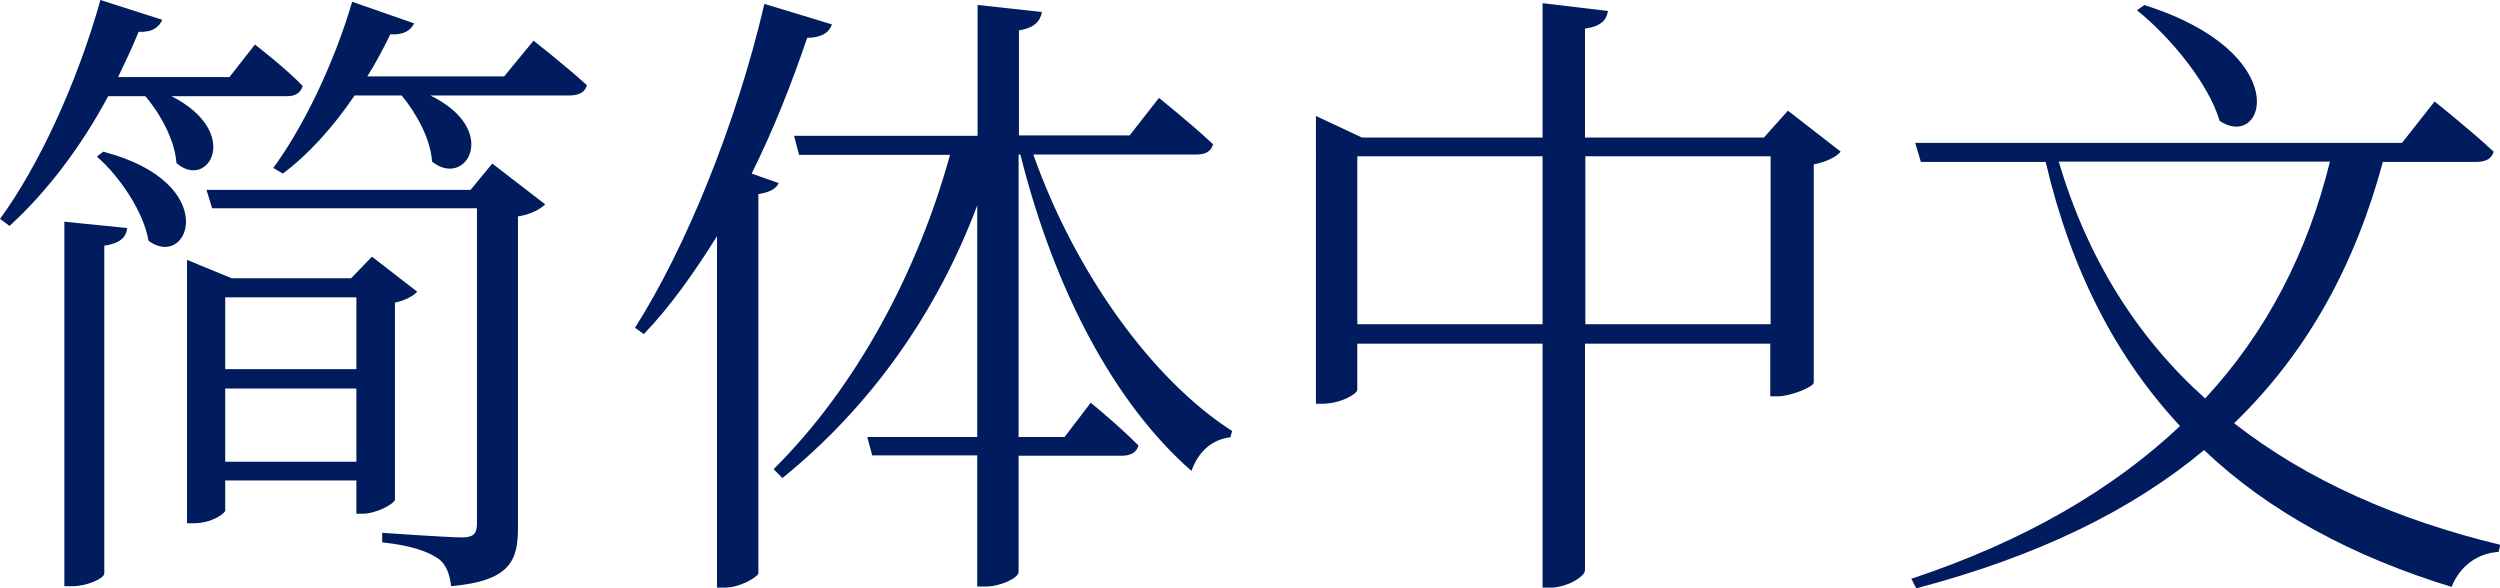 <?xml version="1.0" encoding="UTF-8"?><svg id="_レイヤー_2" xmlns="http://www.w3.org/2000/svg" viewBox="0 0 70.71 16.64"><defs><style>.cls-1{fill:#011c5e;stroke-width:0px;}</style></defs><g id="language_ov"><path class="cls-1" d="m3.06,2.72c-.79,1.48-1.78,2.75-2.79,3.67l-.27-.2C1.08,4.72,2.18,2.36,2.84,0l1.75.56c-.09.2-.27.36-.67.34-.18.45-.38.86-.58,1.28h3.15l.72-.92s.85.65,1.35,1.17c-.05.2-.22.29-.43.29h-3.28c2.02,1.03,1.03,2.68.14,1.89-.04-.63-.45-1.39-.88-1.89h-1.06Zm-1.24,3.55l1.78.18c-.04.27-.2.43-.65.5v9.27c0,.14-.49.36-.9.36h-.23V6.27Zm1.1-1.98c3.38.88,2.43,3.37,1.28,2.52-.13-.81-.83-1.84-1.46-2.38l.18-.14Zm8.26,9.83c-.02.13-.54.41-.92.41h-.18v-.94h-3.71v.85c0,.07-.36.36-.9.36h-.18v-7.45l1.26.52h3.38l.59-.61,1.28.99c-.09.11-.34.25-.63.31v5.56Zm2.75-9.49l1.49,1.15c-.13.13-.41.29-.77.34v8.8c0,.92-.2,1.51-1.89,1.66-.04-.34-.14-.63-.38-.79-.27-.18-.72-.36-1.57-.45v-.27s1.85.13,2.25.13c.34,0,.43-.11.43-.4V5.89h-7.49l-.16-.52h7.47l.61-.74Zm-7.56,3.78v2.03h3.71v-2.03h-3.71Zm3.71,4.65v-2.07h-3.71v2.07h3.71ZM15.09,1.15s.92.72,1.51,1.26c-.05.2-.23.29-.49.29h-3.94c2,.97,1.01,2.65.05,1.87-.04-.63-.43-1.35-.86-1.87h-1.33c-.61.9-1.31,1.67-2.03,2.21l-.27-.16c.83-1.13,1.71-2.92,2.23-4.7l1.75.61c-.07.18-.29.34-.67.31-.2.41-.41.81-.65,1.19h3.87l.83-1.01Z"/><path class="cls-1" d="m22.03,5.17c-.07.16-.25.27-.58.32v10.73c-.02.09-.5.4-.95.4h-.22V6.68c-.65,1.04-1.33,2-2.07,2.77l-.25-.18c1.42-2.23,2.86-5.73,3.66-9.16l1.91.58c-.07.22-.29.38-.7.38-.45,1.33-.96,2.61-1.57,3.84l.77.27Zm7.2-.79c1.17,3.31,3.35,6.36,5.62,7.81l-.05.18c-.49.05-.9.38-1.1.95-2.16-1.89-3.87-5.08-4.84-8.95h-.05v7.99h1.3l.74-.97s.83.68,1.35,1.21c-.05.2-.23.29-.47.29h-2.92v3.29c0,.16-.5.41-.94.41h-.23v-3.71h-2.97l-.14-.52h3.11v-6.55c-1.13,3.01-2.99,5.67-5.51,7.71l-.25-.25c2.36-2.34,4.09-5.62,4.99-8.89h-4.27l-.14-.54h5.19V.14l1.82.2c-.05.27-.22.45-.65.52v2.97h3.13l.83-1.06s.95.76,1.53,1.31c-.05.2-.22.29-.45.29h-4.61Z"/><path class="cls-1" d="m52.06,4.29c-.11.14-.4.29-.76.36v6.18c-.02.11-.63.38-1.03.38h-.2v-1.49h-5.24v6.41c0,.18-.52.49-.97.49h-.23v-6.9h-5.24v1.3c0,.13-.49.4-.99.4h-.18V3.28l1.3.61h5.11V.09l1.85.22c-.04.25-.18.43-.65.5v3.08h5.06l.68-.76,1.48,1.15Zm-8.43,4.88v-4.75h-5.24v4.75h5.24Zm6.45,0v-4.75h-5.24v4.75h5.24Z"/><path class="cls-1" d="m67.4,4.57c-.79,2.93-2.14,5.4-4.21,7.4,2.07,1.62,4.63,2.74,7.53,3.44l-.05.2c-.59.04-1.08.38-1.33.99-2.77-.85-5.15-2.11-7-3.87-2.05,1.71-4.72,3.01-8.14,3.91l-.14-.27c3.19-1.06,5.69-2.52,7.6-4.32-1.8-1.93-3.08-4.39-3.8-7.47h-3.53l-.16-.54h13.77l.92-1.17s1.04.83,1.67,1.42c-.05.2-.23.29-.49.29h-2.63Zm-9.17,0c.81,2.75,2.23,4.99,4.14,6.7,1.75-1.89,2.9-4.14,3.53-6.7h-7.67ZM60.64.14c4.29,1.35,3.44,4.14,2.14,3.28-.31-1.06-1.4-2.38-2.34-3.13l.2-.14Z"/></g></svg>